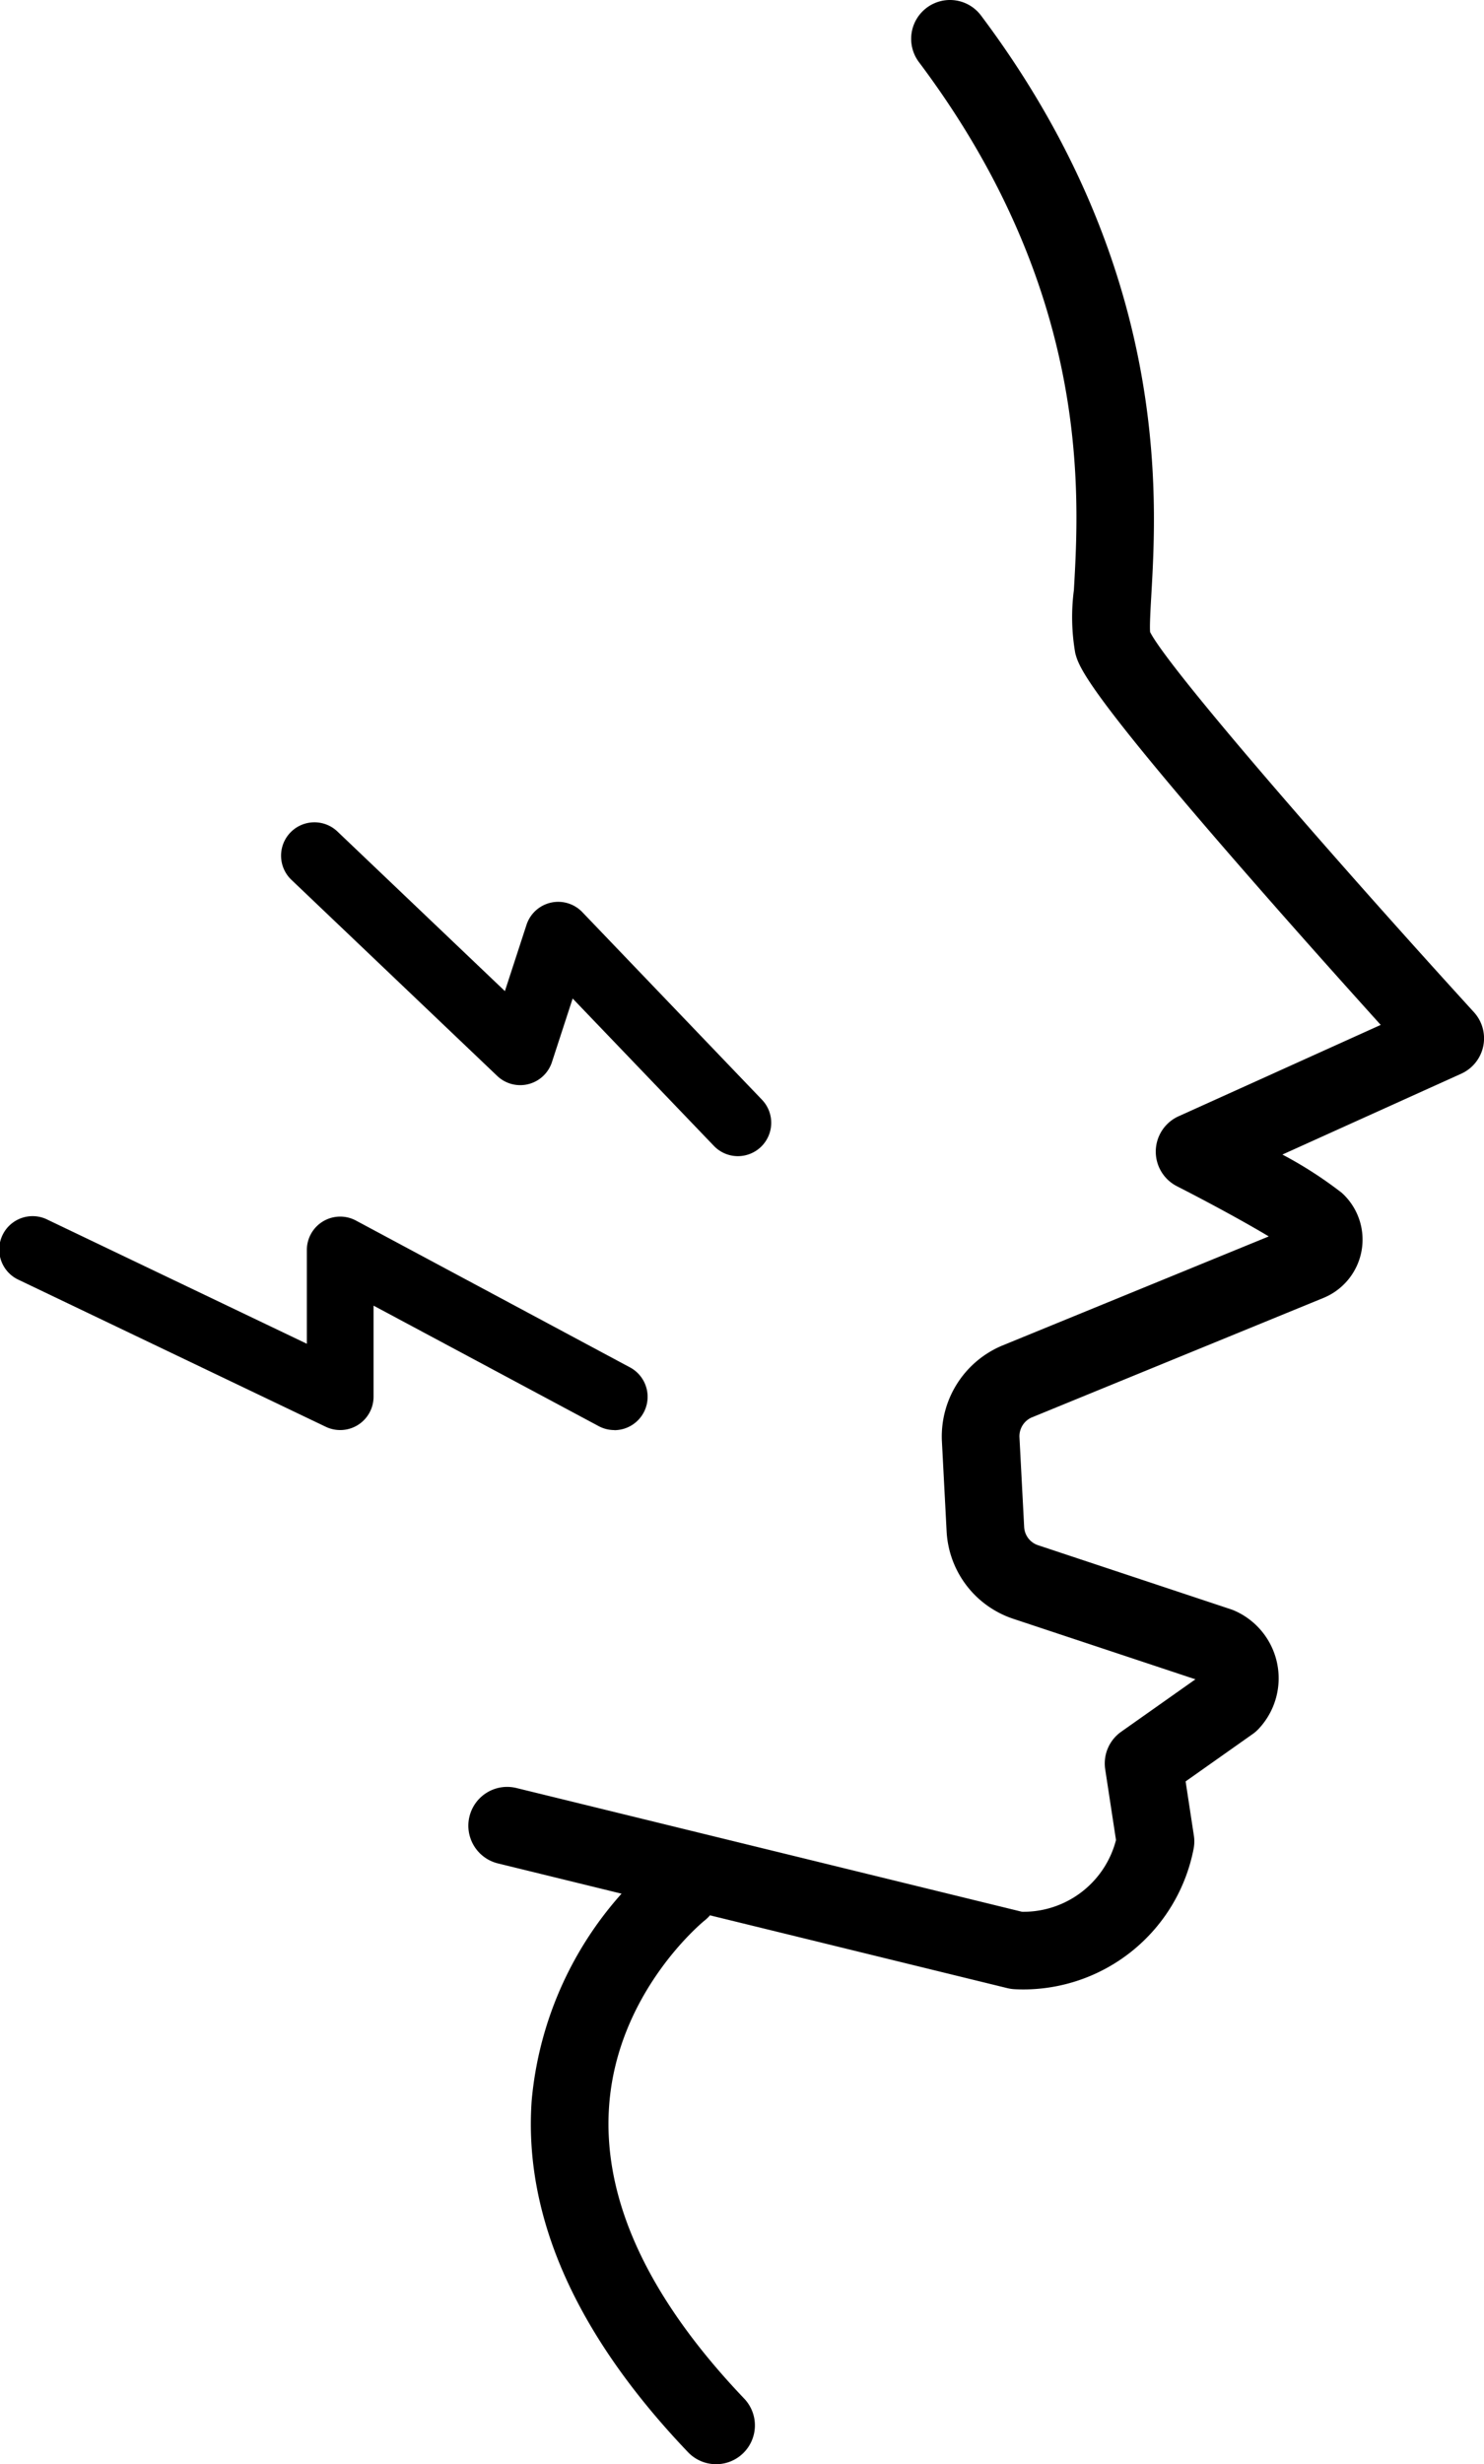 <svg xmlns="http://www.w3.org/2000/svg" xmlns:xlink="http://www.w3.org/1999/xlink" width="111.234" height="184.62" viewBox="0 0 111.234 184.62">
  <g>
    <path d="M76.721,149.05q-.336,0-.672-.018a2.906,2.906,0,0,1-.541-.079l-38.185-9.345a2.908,2.908,0,1,1,1.383-5.65l37.9,9.274a7.168,7.168,0,0,0,7.044-5.375l-.809-5.3a2.906,2.906,0,0,1,1.2-2.815l5.563-3.927L75.976,121.29a7.305,7.305,0,0,1-5.024-6.591l-.351-6.716a7.384,7.384,0,0,1,4.389-7.115l.064-.028L95.1,92.633c-1.729-1.04-4.488-2.541-6.88-3.759a2.909,2.909,0,0,1,.122-5.243l15.151-6.844c-2.336-2.588-5.9-6.559-9.468-10.642C81.353,51.668,80.878,49.967,80.6,48.95a15.568,15.568,0,0,1-.106-4.74c.417-7.264,1.287-22.38-11.614-39.554a2.909,2.909,0,0,1,4.652-3.494C87.707,20.039,86.719,37.212,86.3,44.544c-.062,1.093-.133,2.321-.093,2.81,1.353,2.664,13.3,16.457,24.27,28.478a2.908,2.908,0,0,1-.951,4.611L96.123,86.5a30.457,30.457,0,0,1,4.447,2.864,4.722,4.722,0,0,1-1.375,7.879l-21.889,8.964a1.541,1.541,0,0,0-.892,1.473l.352,6.716a1.521,1.521,0,0,0,1.048,1.375l14.454,4.8q.122.041.237.09a5.531,5.531,0,0,1,1.856,8.845,2.871,2.871,0,0,1-.453.4l-5.04,3.558.619,4.058a2.868,2.868,0,0,1-.017.978A13.012,13.012,0,0,1,76.721,149.05"/>
    <path d="M53.671,184.619a2.9,2.9,0,0,1-2.1-.9c-8.4-8.8-12.342-17.675-11.717-26.364a26.861,26.861,0,0,1,9.35-18.03,2.908,2.908,0,0,1,3.6,4.569c-.064.052-6.567,5.334-7.152,13.953-.473,6.963,2.935,14.316,10.129,21.857a2.909,2.909,0,0,1-2.1,4.916Z"/>
    <path d="M46.043,107.142a2.489,2.489,0,0,1-1.178-.3L28,97.819v6.823a2.5,2.5,0,0,1-3.578,2.255l-23-11a2.5,2.5,0,1,1,2.155-4.51L23,100.676V93.645a2.5,2.5,0,0,1,3.68-2.2l20.54,11a2.5,2.5,0,0,1-1.182,4.705"/>
    <path d="M55.309,86.62a2.49,2.49,0,0,1-1.8-.77L42.924,74.809,41.37,79.576a2.5,2.5,0,0,1-4.1,1.035L21.843,65.917a2.5,2.5,0,1,1,3.449-3.62L37.845,74.255l1.619-4.964a2.5,2.5,0,0,1,4.182-.955L57.114,82.392a2.5,2.5,0,0,1-1.805,4.228"/>
  </g>
</svg>